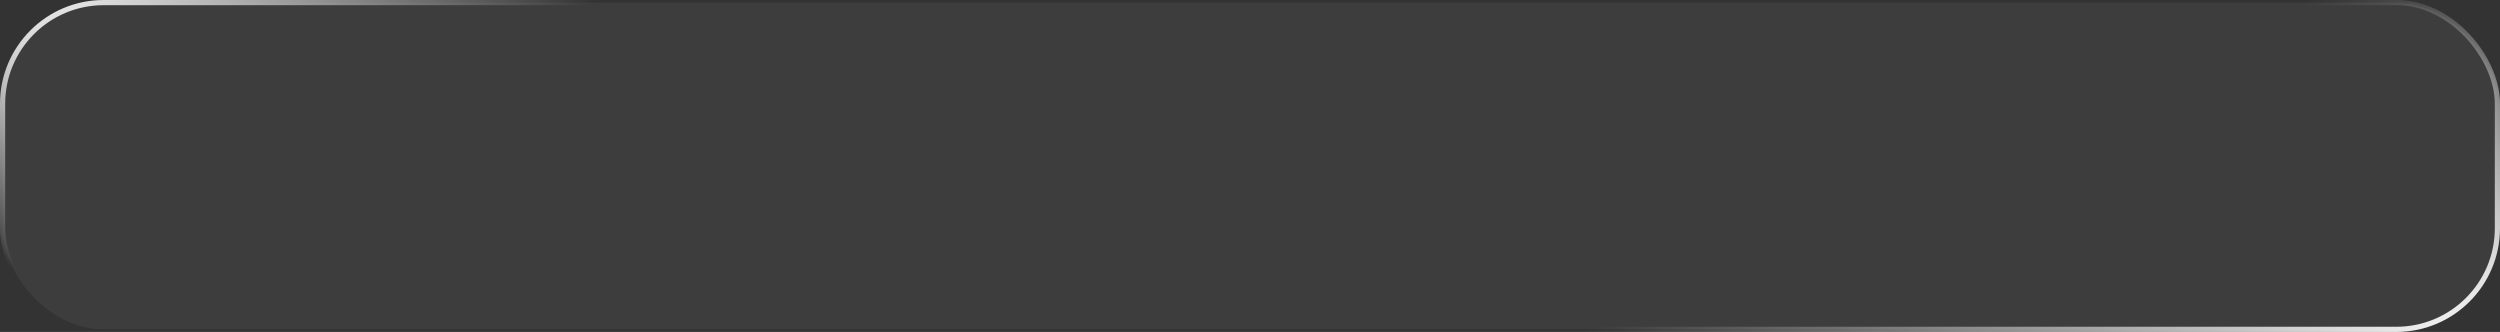 <?xml version="1.0" encoding="UTF-8"?> <svg xmlns="http://www.w3.org/2000/svg" width="482" height="64" viewBox="0 0 482 64" fill="none"><rect x="0" y="0" width="482" height="64" fill="#333333" stroke="none"/><g data-figma-bg-blur-radius="15"><rect x="0.5" y="0.5" width="481" height="63" rx="19.5" fill="white" fill-opacity="0.05"></rect><rect x="0.5" y="0.5" width="481" height="63" rx="19.5" stroke="url(#paint0_linear_17_278)"></rect><rect x="0.5" y="0.5" width="481" height="63" rx="19.5" stroke="url(#paint1_linear_17_278)"></rect></g><defs><clipPath id="bgblur_0_17_278_clip_path" transform="translate(15 15)"><rect x="0.5" y="0.5" width="481" height="63" rx="19.5"></rect></clipPath><linearGradient id="paint0_linear_17_278" x1="391.084" y1="24.96" x2="421.63" y2="91.651" gradientUnits="userSpaceOnUse"><stop stop-color="white" stop-opacity="0"></stop><stop offset="1" stop-color="white"></stop></linearGradient><linearGradient id="paint1_linear_17_278" x1="59.168" y1="25.6" x2="39.391" y2="-17.906" gradientUnits="userSpaceOnUse"><stop stop-color="white" stop-opacity="0"></stop><stop offset="1" stop-color="white"></stop></linearGradient></defs></svg> 